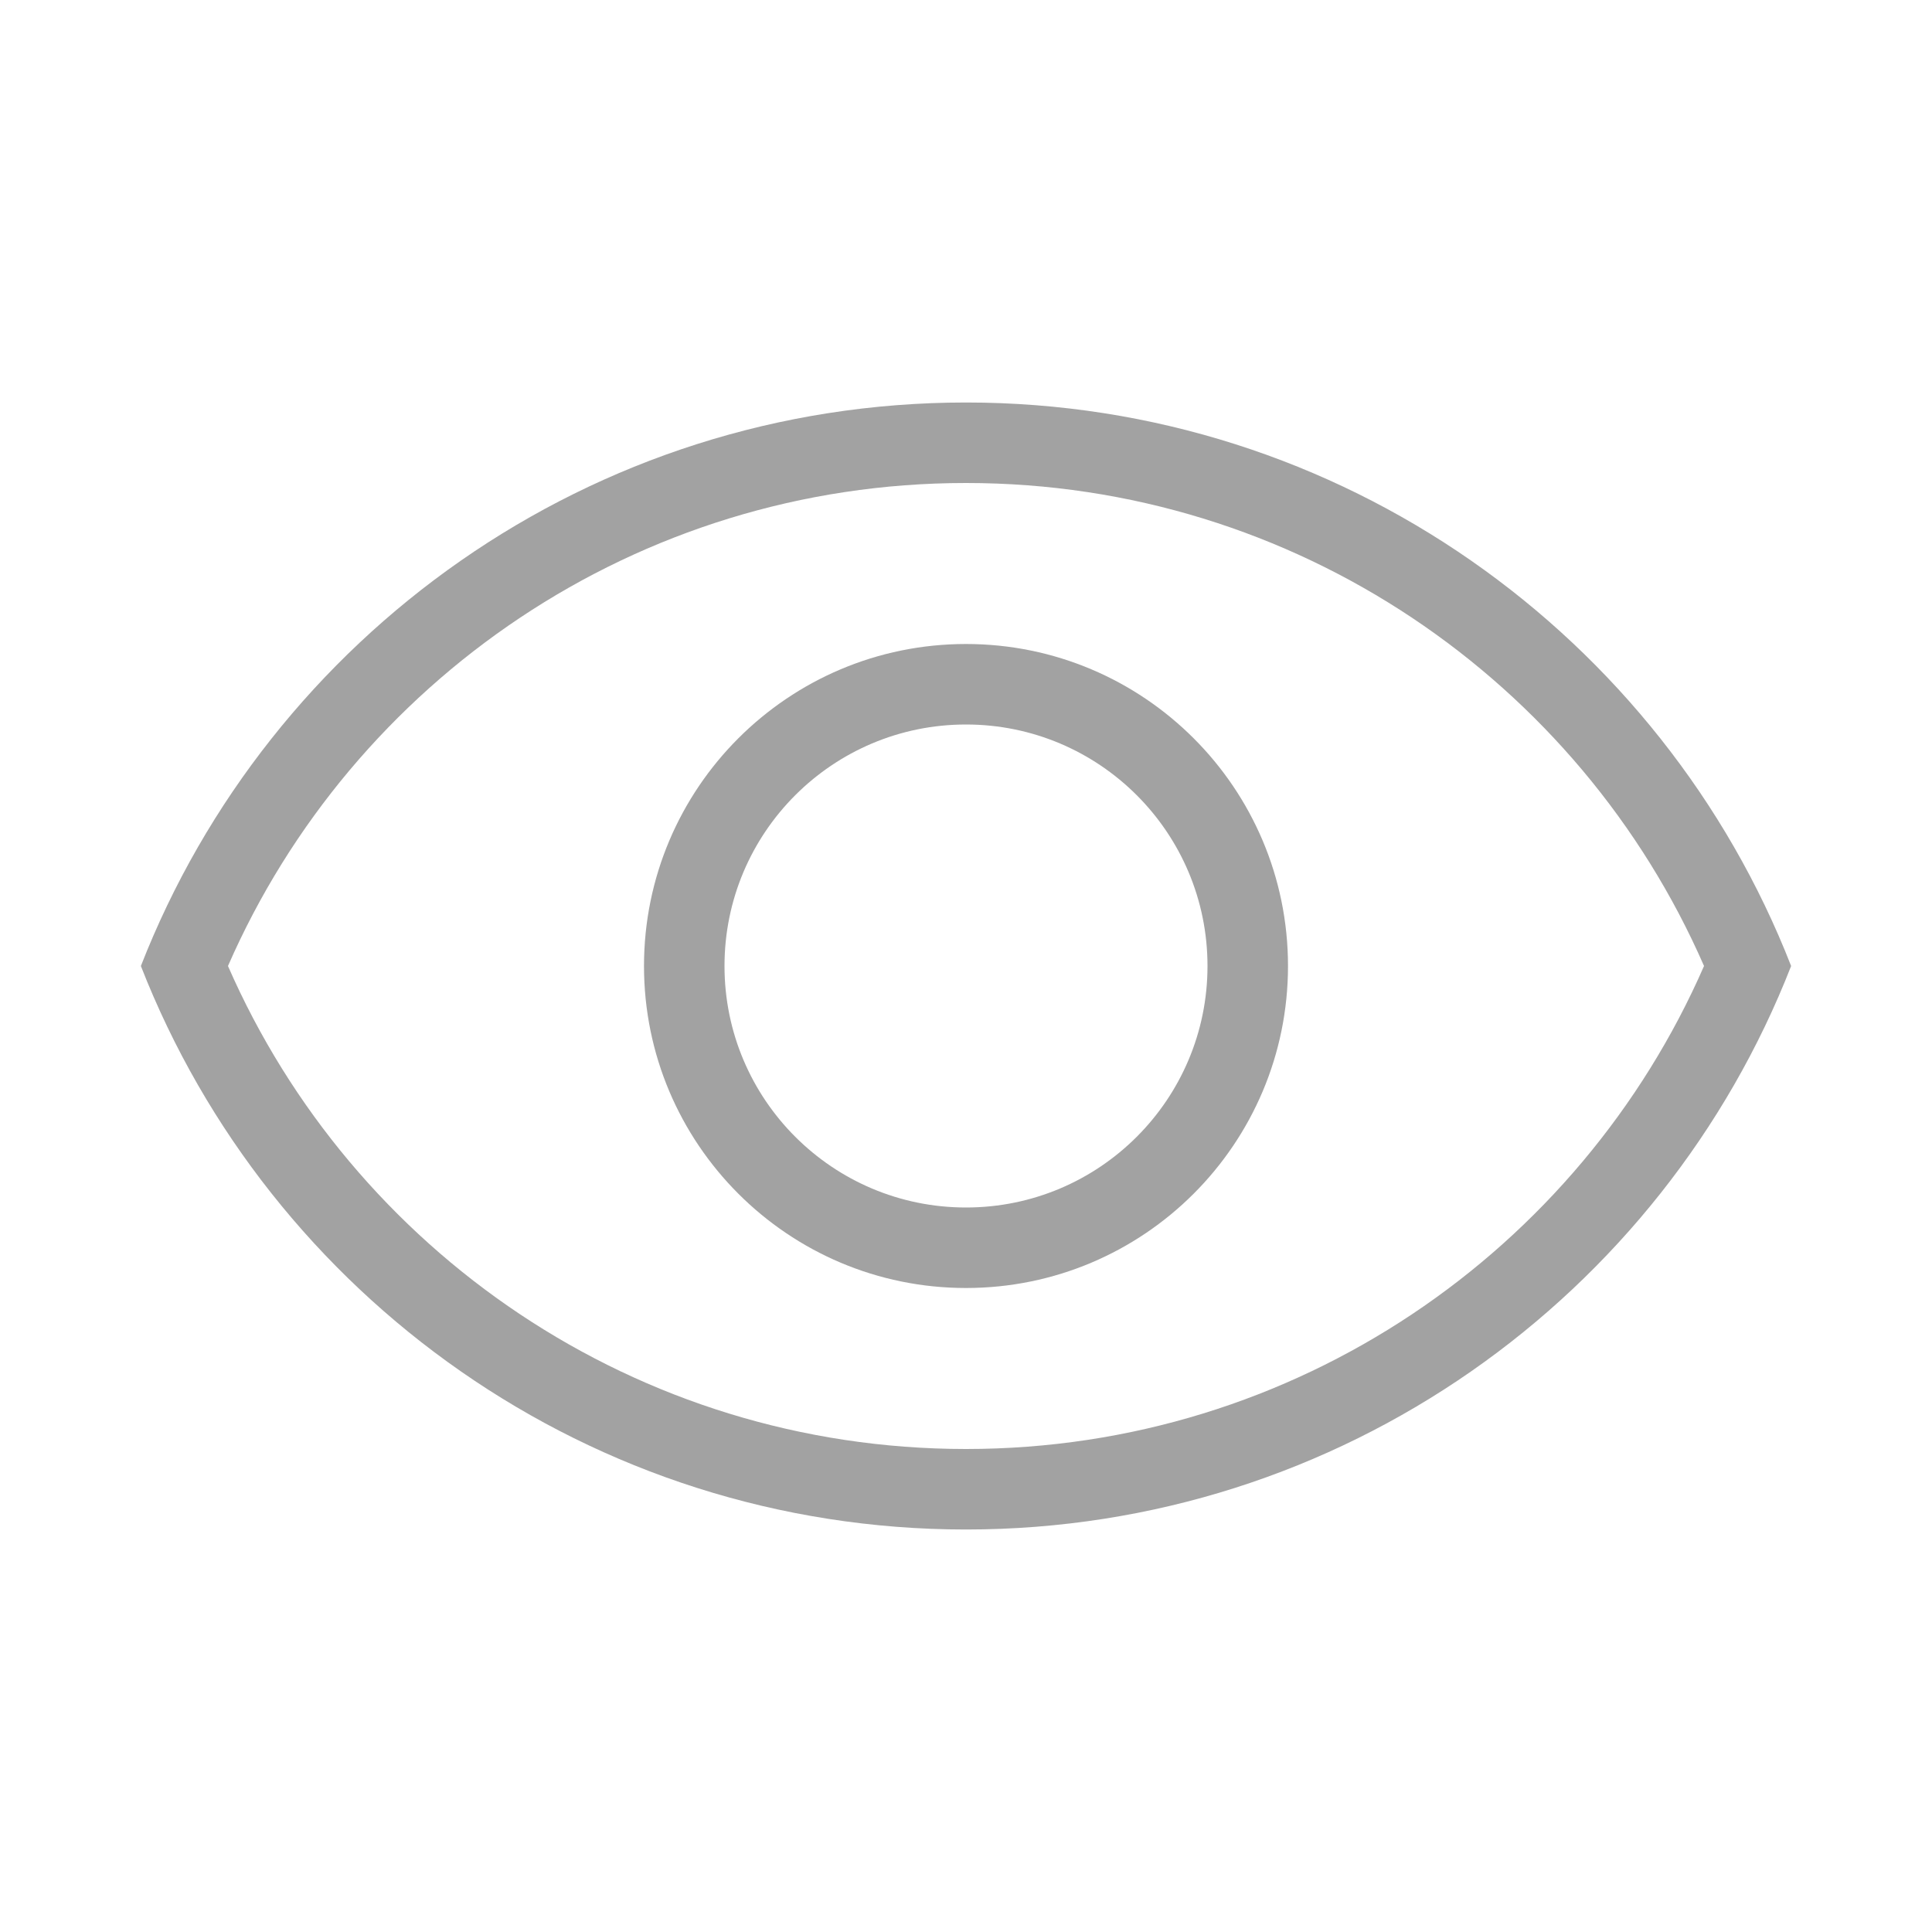 <svg width="24" height="24" viewBox="0 0 24 24" fill="none" xmlns="http://www.w3.org/2000/svg">
<g clip-path="url(#clip0_1301_1340)">
<path fill-rule="evenodd" clip-rule="evenodd" d="M2.832 12C4.376 15.533 7.901 18 12 18C16.099 18 19.625 15.533 21.168 12C19.625 8.467 16.099 6 12 6C7.901 6 4.376 8.467 2.832 12ZM22.25 12C20.65 7.903 16.664 5 12 5C7.336 5 3.35 7.903 1.75 12C3.35 16.097 7.336 19 12 19C16.664 19 20.65 16.097 22.25 12Z" fill="#A2A2A2"/>
<path fill-rule="evenodd" clip-rule="evenodd" d="M12 15C13.657 15 15 13.657 15 12C15 10.343 13.657 9 12 9C10.343 9 9 10.343 9 12C9 13.657 10.343 15 12 15ZM12 16C14.209 16 16 14.209 16 12C16 9.791 14.209 8 12 8C9.791 8 8 9.791 8 12C8 14.209 9.791 16 12 16Z" fill="#A2A2A2"/>
</g>
<defs>
<clipPath id="clip0_1301_1340">
<rect width="24" height="24" fill="white" transform="matrix(1 0 0 -1 0 24)"/>
</clipPath>
</defs>
</svg>
